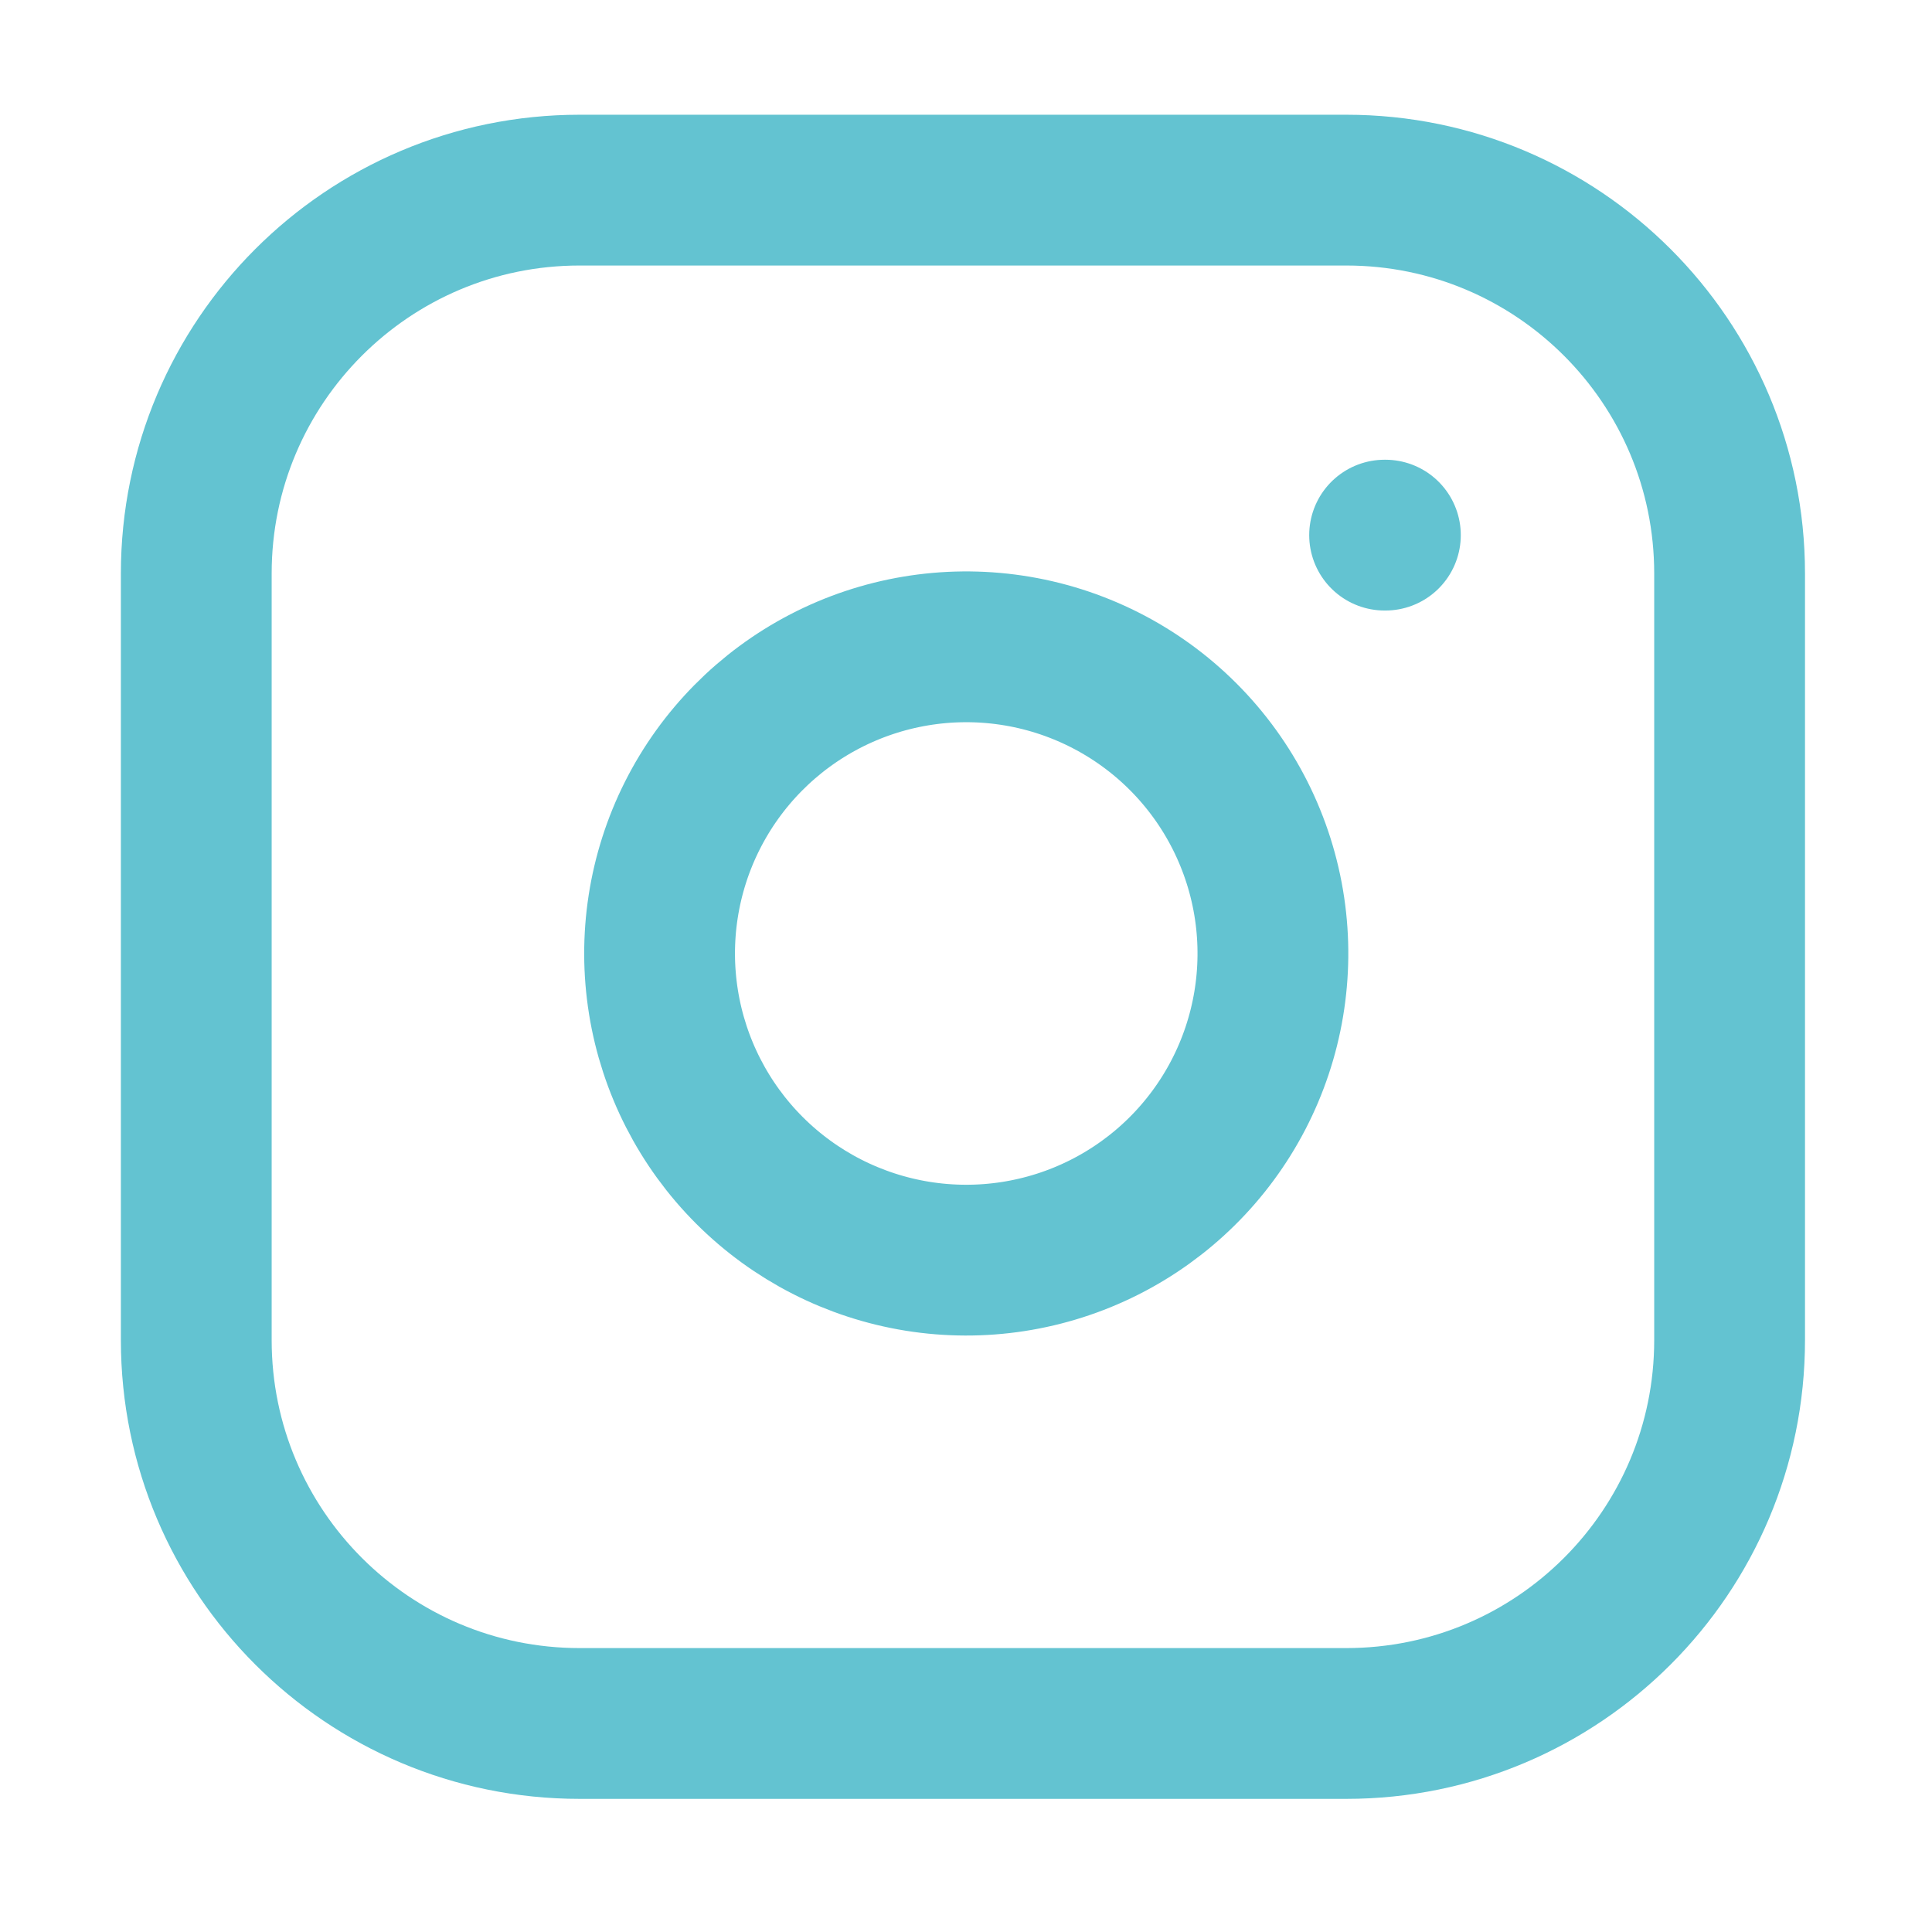 <?xml version="1.0" encoding="utf-8"?>
<svg width="105" height="105" viewBox="0 0 105 105" fill="none" xmlns="http://www.w3.org/2000/svg" xmlns:bx="https://boxy-svg.com"><defs><bx:export><bx:file format="svg"/></bx:export></defs><path d="M73.167 10.333H31.5C19.994 10.333 10.667 19.661 10.667 31.167V72.833C10.667 84.339 19.994 93.667 31.5 93.667H73.167C84.673 93.667 94 84.339 94 72.833V31.167C94 19.661 84.673 10.333 73.167 10.333Z" stroke-width="8.195" stroke-linecap="round" stroke-linejoin="round" style="stroke: rgb(99, 195, 209);"/><path d="M69 49.375C69.514 52.843 68.922 56.384 67.307 59.496C65.693 62.608 63.138 65.131 60.007 66.707C56.876 68.283 53.327 68.832 49.866 68.275C46.405 67.718 43.207 66.084 40.729 63.605C38.25 61.126 36.616 57.929 36.059 54.468C35.502 51.007 36.05 47.458 37.626 44.327C39.203 41.195 41.726 38.641 44.837 37.026C47.949 35.411 51.491 34.819 54.958 35.333C58.496 35.858 61.77 37.506 64.299 40.035C66.827 42.563 68.475 45.838 69 49.375Z" stroke-width="8.195" stroke-linecap="round" stroke-linejoin="round" style="stroke: rgb(99, 195, 209);"/><path d="M75.25 29.083H75.293" stroke-width="8.195" stroke-linecap="round" stroke-linejoin="round" style="stroke: rgb(99, 195, 209);"/></svg>
